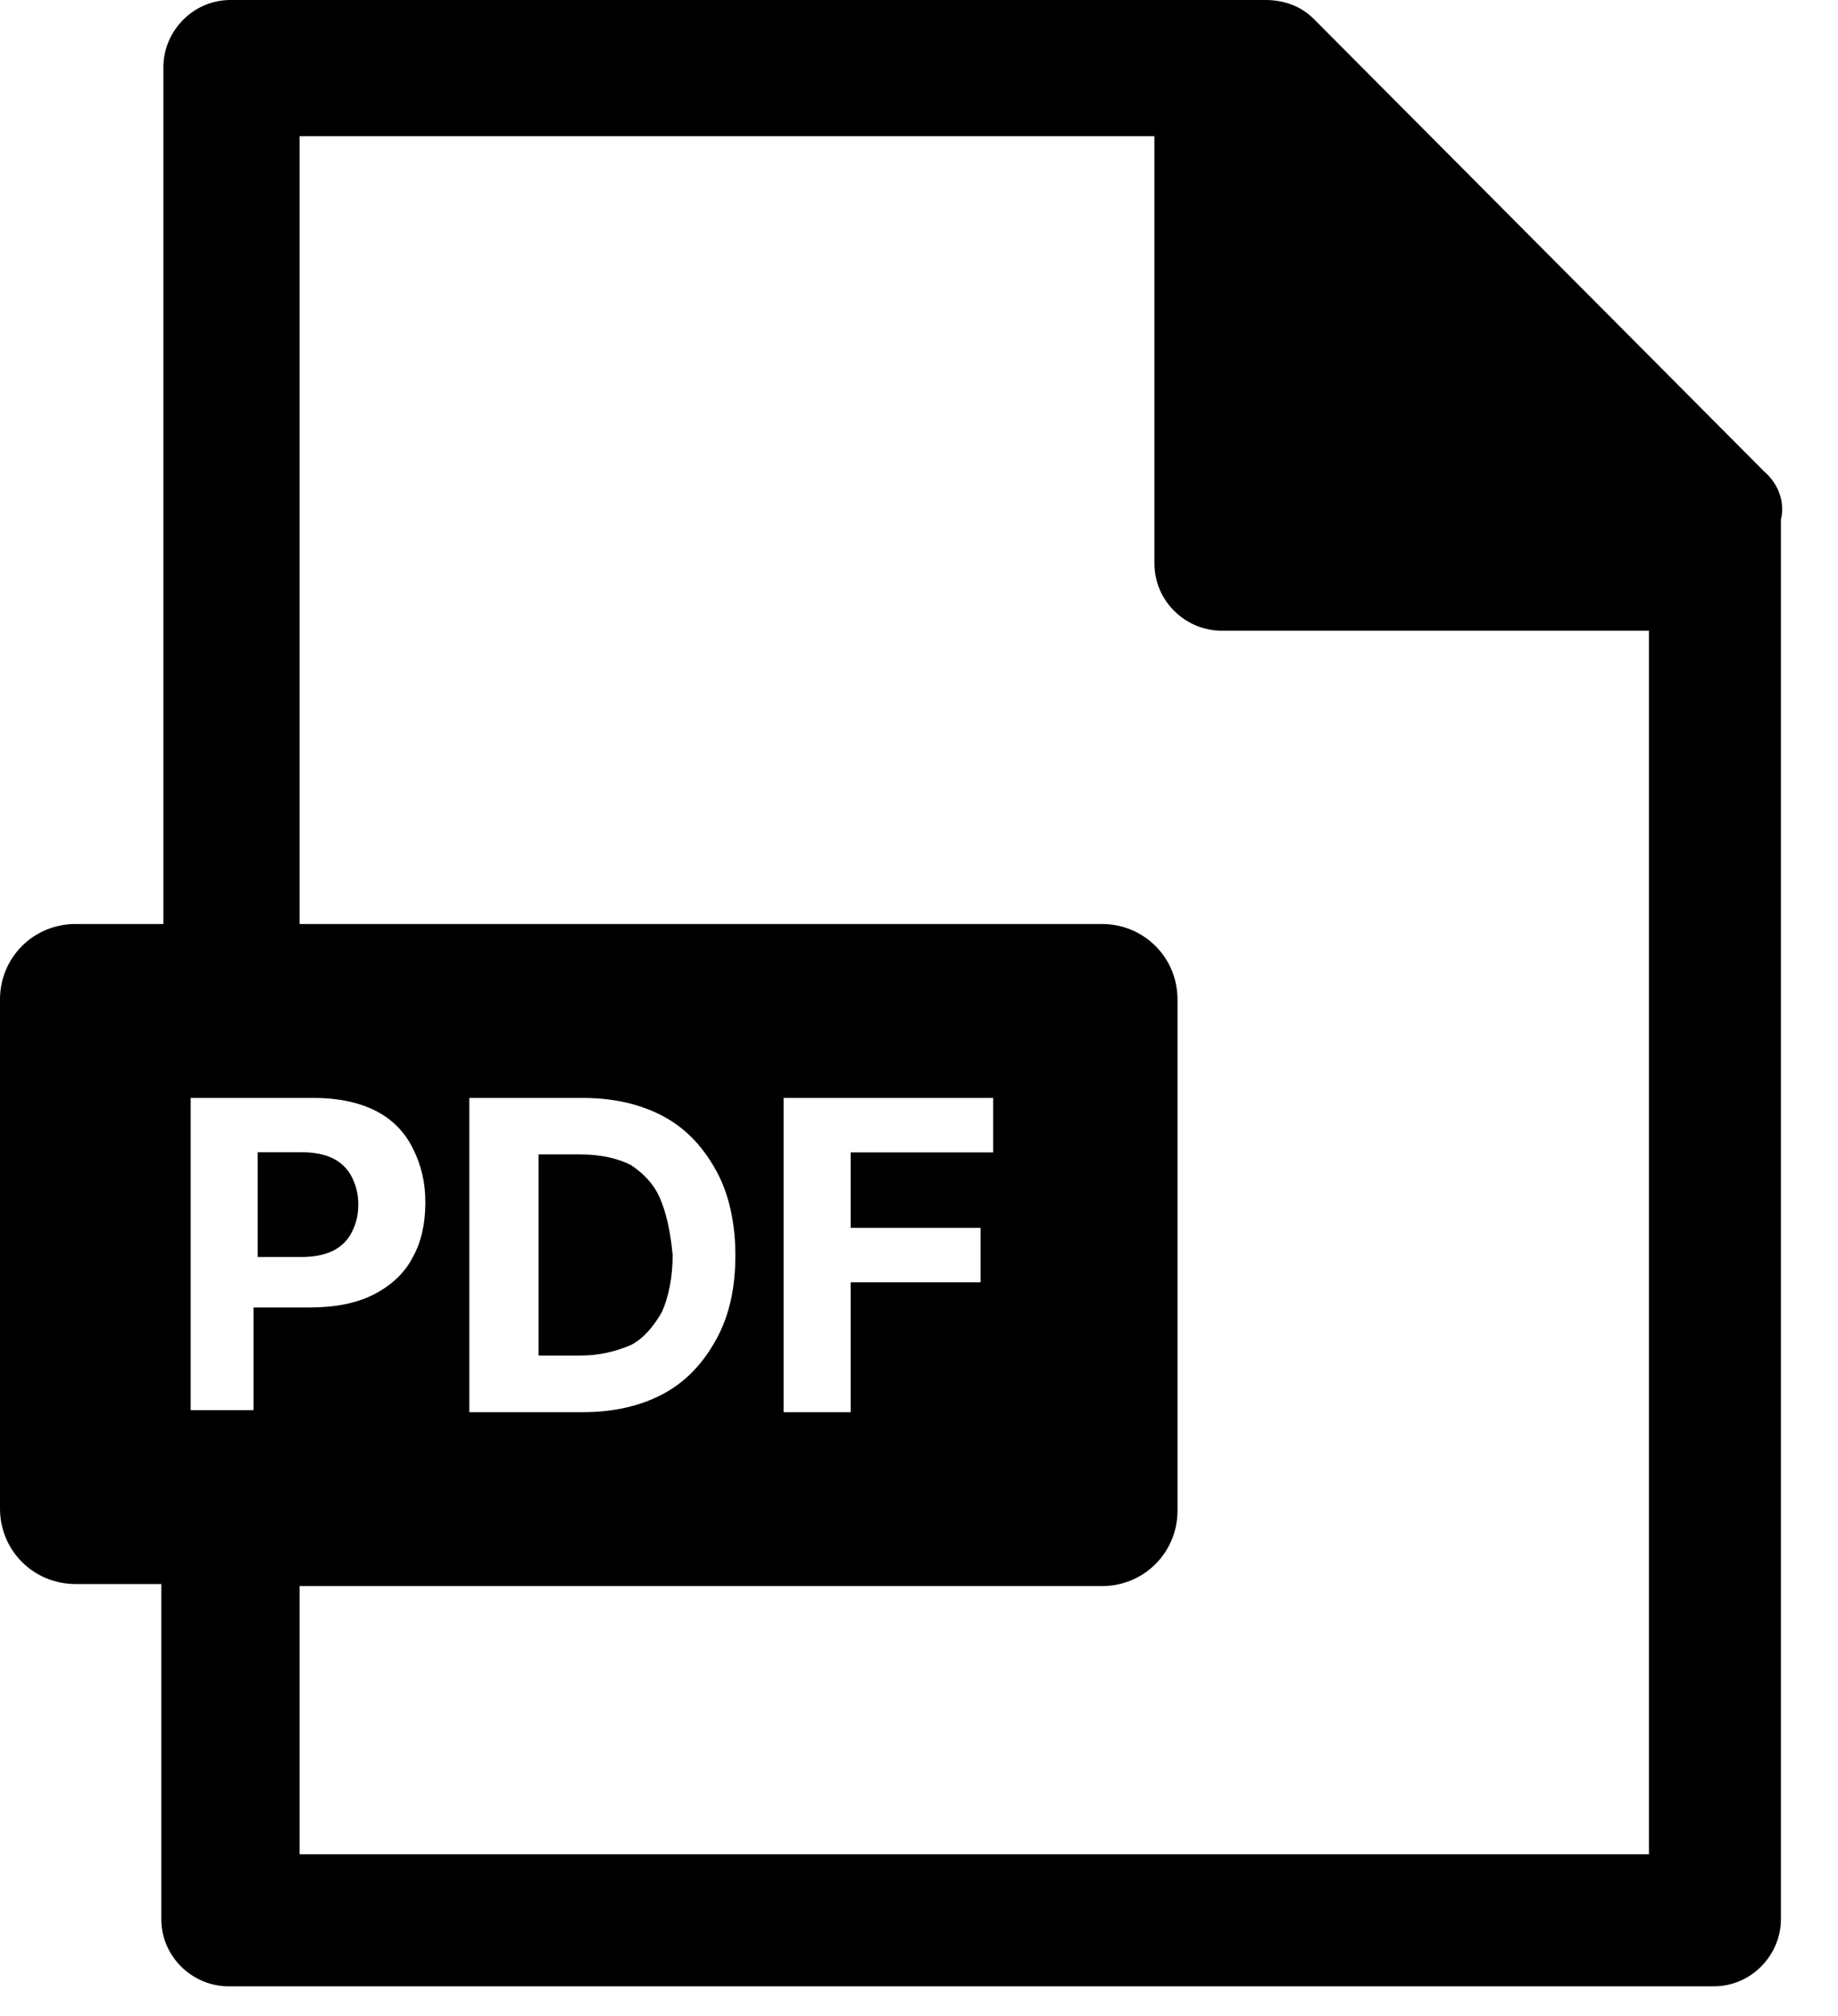 <svg width="31" height="34" viewBox="0 0 31 34" fill="none" xmlns="http://www.w3.org/2000/svg">
<path d="M5.088 21.2C5.301 21.2 5.477 21.164 5.619 21.093C5.76 21.023 5.866 20.917 5.937 20.775C6.007 20.634 6.043 20.493 6.043 20.316C6.043 20.139 6.007 19.998 5.937 19.857C5.866 19.715 5.76 19.609 5.619 19.539C5.477 19.468 5.301 19.433 5.088 19.433H4.346V21.2H5.088Z" fill="black"/>
<path d="M11.133 20.212C11.027 19.965 10.85 19.788 10.638 19.647C10.426 19.541 10.143 19.47 9.79 19.47H9.083V22.862H9.79C10.108 22.862 10.39 22.792 10.638 22.686C10.85 22.58 11.027 22.368 11.168 22.12C11.274 21.873 11.345 21.555 11.345 21.166C11.309 20.777 11.239 20.459 11.133 20.212Z" fill="black"/>
<path d="M29.754 7.951L22.157 0.318C21.945 0.106 21.662 0 21.344 0H3.887C3.251 0 2.756 0.53 2.756 1.131V15.584H1.272C0.565 15.584 0 16.149 0 16.856V25.443C0 26.15 0.565 26.715 1.272 26.715H2.721V32.369C2.721 33.005 3.251 33.5 3.852 33.5H28.906C29.542 33.5 30.037 32.97 30.037 32.369V8.764C30.108 8.481 30.002 8.163 29.754 7.951ZM3.216 23.817V18.517H5.301C5.689 18.517 6.043 18.588 6.325 18.729C6.608 18.87 6.82 19.082 6.962 19.365C7.103 19.648 7.174 19.93 7.174 20.284C7.174 20.637 7.103 20.955 6.962 21.203C6.82 21.485 6.573 21.697 6.29 21.839C6.007 21.98 5.654 22.051 5.23 22.051H4.276V23.782H3.216V23.817ZM27.811 31.274H5.053V26.75H18.587C19.294 26.75 19.86 26.185 19.86 25.478V16.856C19.86 16.149 19.294 15.584 18.587 15.584H5.053V2.297H19.471V9.506C19.471 10.142 20.001 10.637 20.602 10.637H27.811V31.274ZM7.916 23.817V18.517H9.824C10.354 18.517 10.813 18.623 11.202 18.835C11.591 19.047 11.873 19.365 12.085 19.754C12.297 20.142 12.403 20.637 12.403 21.167C12.403 21.733 12.297 22.192 12.085 22.581C11.873 22.969 11.591 23.287 11.202 23.5C10.813 23.712 10.354 23.817 9.824 23.817H7.916ZM16.538 20.708V21.627H14.347V23.817H13.216V18.517H16.75V19.436H14.347V20.708H16.538Z" fill="black"/>
</svg>
